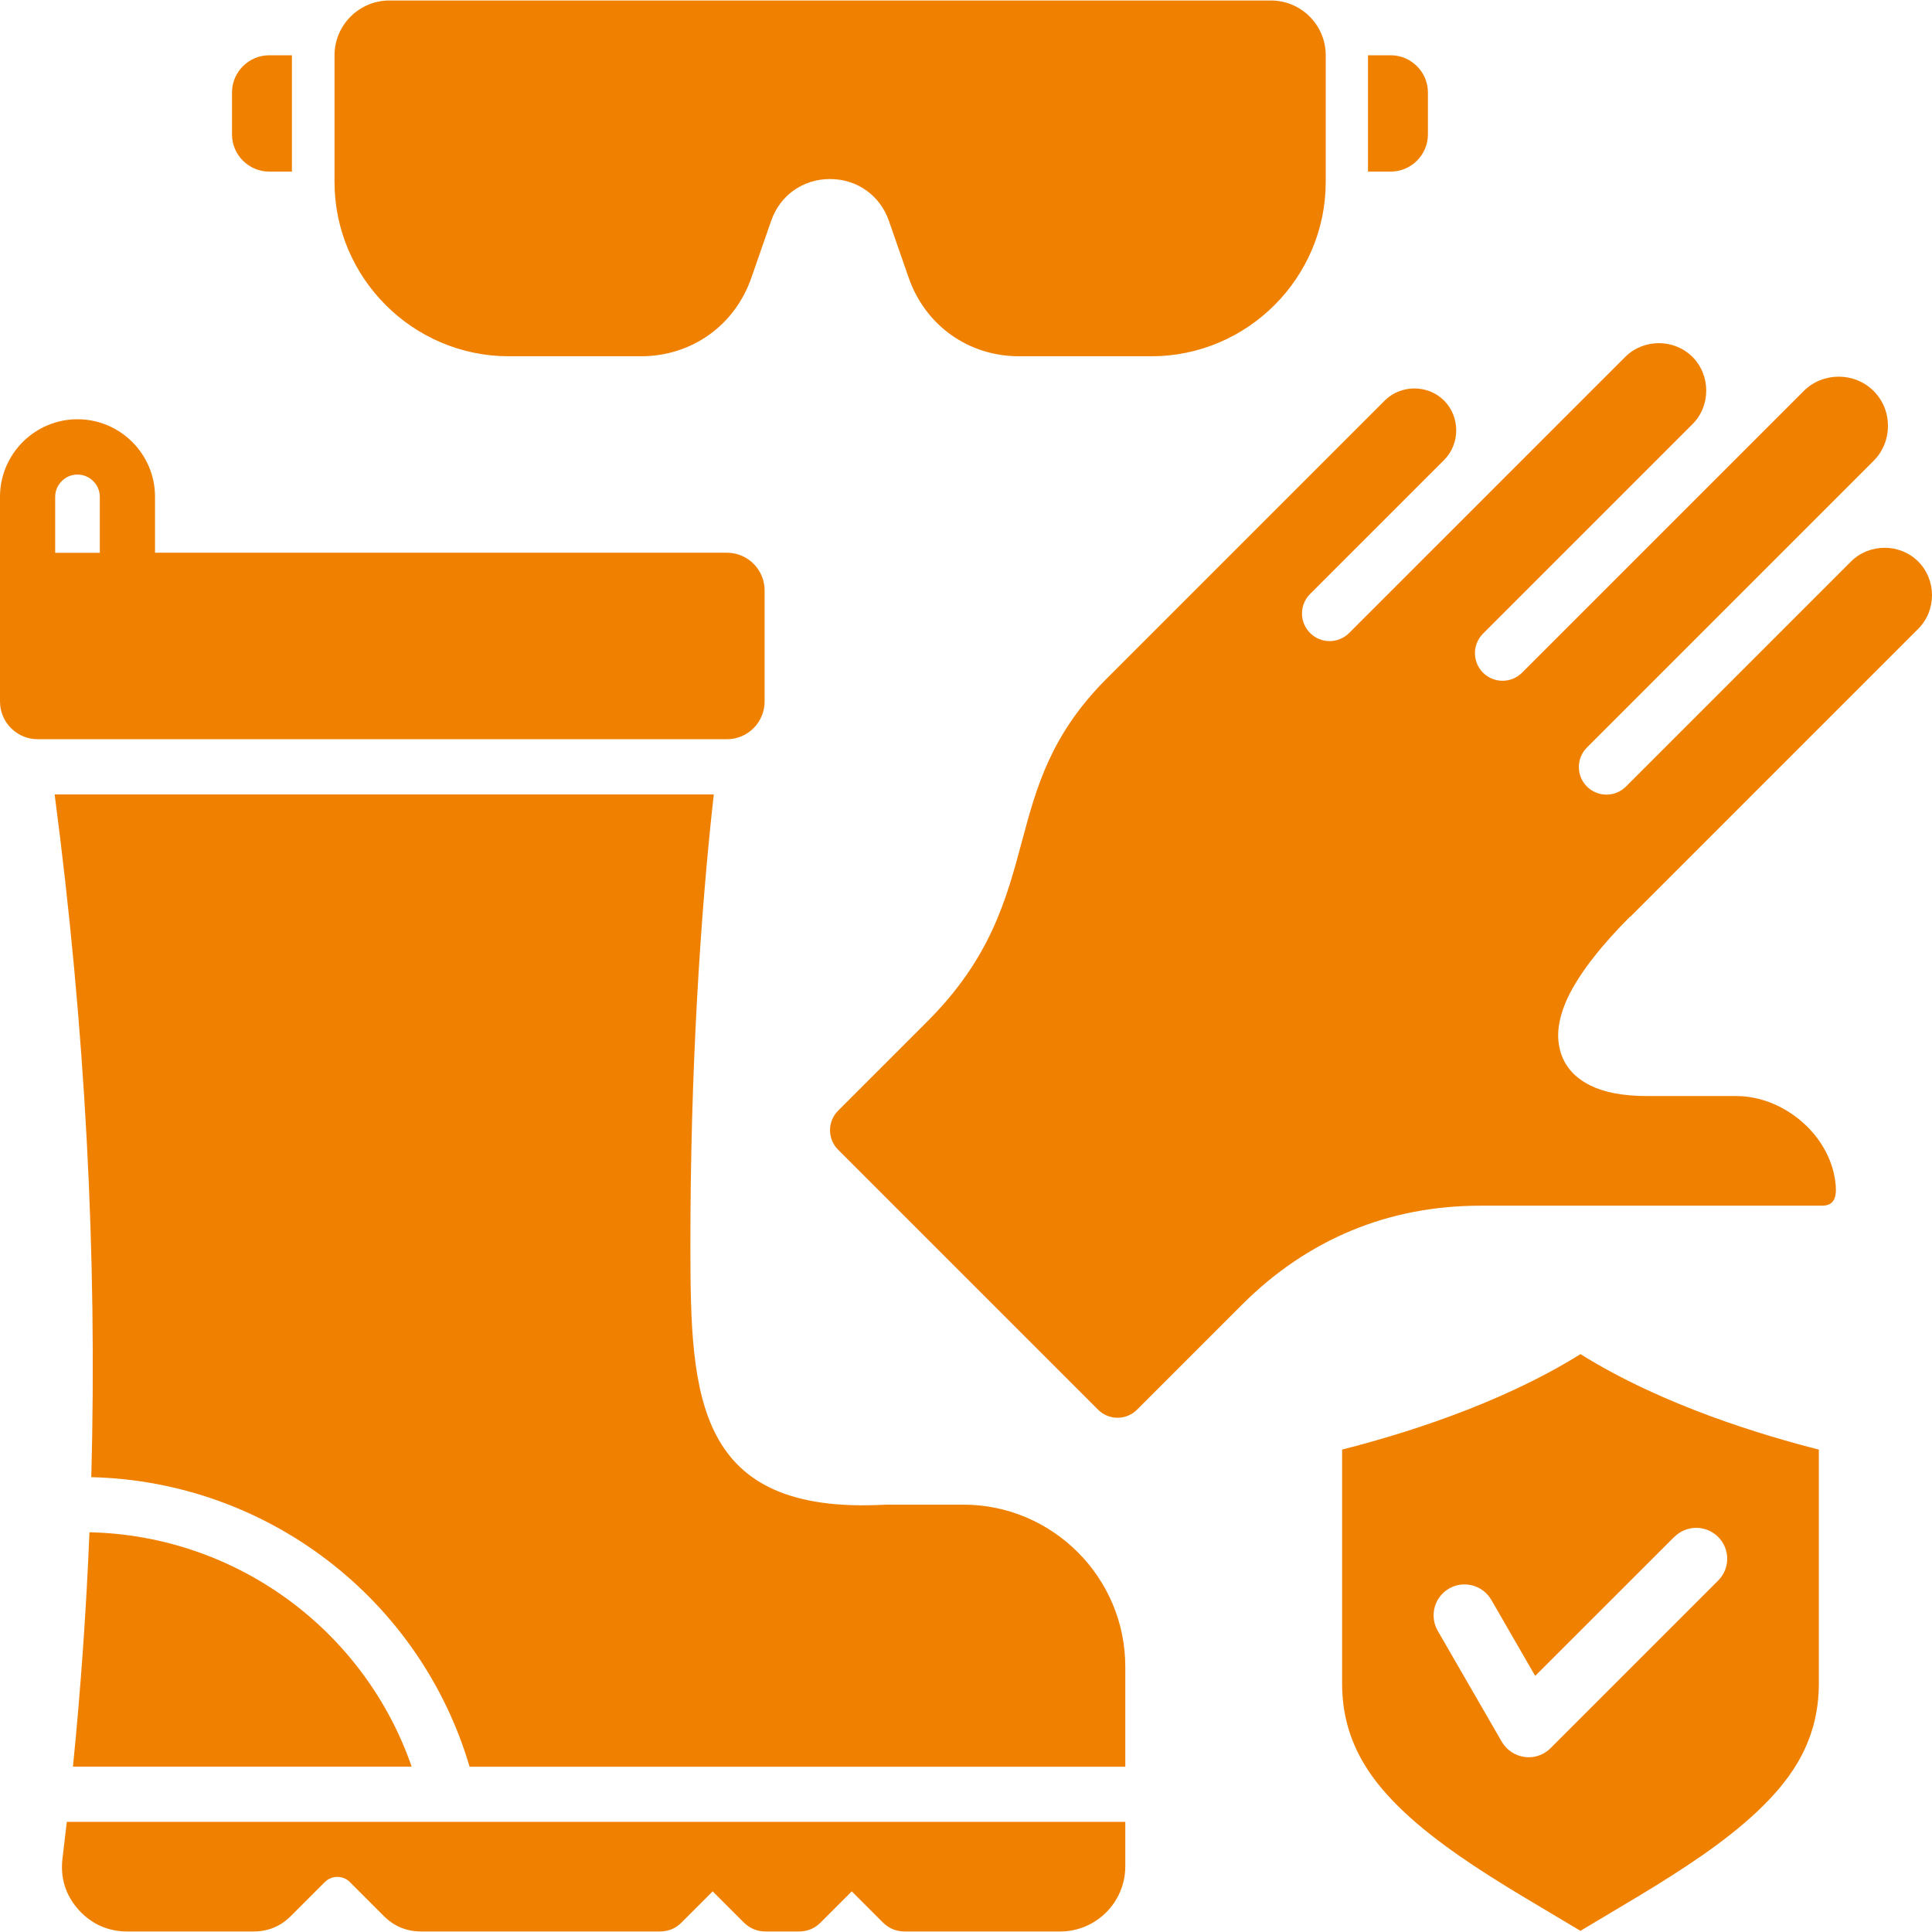 <?xml version="1.0" encoding="UTF-8"?>
<svg id="Layer_1" data-name="Layer 1" xmlns="http://www.w3.org/2000/svg" viewBox="0 0 1000 1000">
  <defs>
    <style>
      .cls-1 {
        fill: #f08100;
        fill-rule: evenodd;
      }
    </style>
  </defs>
  <path class="cls-1" d="M34.69,942.98h547.76v23.05c0,18.58-15.12,33.7-33.7,33.7h-80.47c-4.41,0-8.15-1.56-11.27-4.63l-16.13-16.13-16.13,16.13c-3.12,3.12-6.86,4.63-11.27,4.63h-17.19c-4.41,0-8.15-1.56-11.27-4.63l-16.13-16.13-16.13,16.13c-3.12,3.12-6.86,4.63-11.27,4.63h-123.49c-7.53,0-14.01-2.68-19.31-7.98l-17.63-17.63c-3.52-3.52-9.32-3.52-12.89,0l-17.63,17.63c-5.3,5.3-11.77,7.98-19.31,7.98h-65.4c-9.99,0-18.64-3.91-25.28-11.38s-9.43-16.52-8.2-26.45c.78-6.31,1.51-12.61,2.23-18.92h.11ZM498.64,778.81h-40.23c-98.55,5.47-101-55.97-101.06-132.7-.11-90.57,5.13-172.92,12.11-234.92H28.28c15.79,120.14,22.1,237.94,18.97,353.39,91.01,2.12,170.2,63,195.81,149.88h339.39v-51.84c0-46.15-37.67-83.82-83.82-83.82h0ZM46.3,793.1c-1.67,40.74-4.52,81.19-8.54,121.31h175.32c-24.55-70.87-91.01-119.7-166.8-121.31h0ZM376.32,382.62H19.48c-10.71,0-19.48-8.76-19.48-19.48v-106.02c0-11.05,4.52-21.09,11.77-28.35,7.25-7.25,17.3-11.77,28.35-11.77s21.09,4.52,28.35,11.77c7.25,7.25,11.77,17.3,11.77,28.35v28.96h296.04c10.71,0,19.48,8.76,19.48,19.48v57.59c0,10.71-8.76,19.48-19.48,19.48h.04ZM28.56,286.14h23.1v-28.96c0-3.18-1.28-6.08-3.4-8.15-2.12-2.12-4.97-3.4-8.15-3.4s-6.08,1.28-8.15,3.4c-2.12,2.12-3.4,4.97-3.4,8.15v28.96ZM263.33,184.41h68.36c26.28,0,48.66-15.9,57.25-40.74l10.21-29.35c4.58-13.23,16.46-21.65,30.47-21.65s25.89,8.48,30.47,21.65l10.21,29.35c8.65,24.83,30.97,40.74,57.25,40.74h68.36c49.72,0,90.29-40.57,90.29-90.29V28.61c0-15.63-12.72-28.35-28.35-28.35H201.5c-15.63,0-28.35,12.78-28.35,28.35v65.51c0,49.72,40.57,90.29,90.29,90.29h-.12ZM139.33,88.82h11.77V28.61h-11.77c-10.55,0-19.25,8.65-19.25,19.25v21.71c0,10.55,8.65,19.25,19.25,19.25h0ZM739.09,69.57v-21.71c0-10.55-8.65-19.25-19.25-19.25h-11.77v60.21h11.77c10.55,0,19.25-8.65,19.25-19.25h0ZM818,700.86c43.13,26.95,95.37,42.3,123.43,49.44v121.04c0,14.96-3.57,28.52-11.22,41.4-20.98,35.27-73.16,63.06-112.16,86.66-39.01-23.55-91.24-51.34-112.16-86.66-7.64-12.89-11.22-26.45-11.22-41.4v-121.04c28.07-7.14,80.3-22.49,123.43-49.44h-.11ZM866.65,795.44l-72.04,71.99-22.71-39.34c-4.41-7.64-14.23-10.27-21.87-5.86s-10.27,14.17-5.86,21.87l33.15,57.42c2.51,4.3,6.86,7.2,11.77,7.87.73.11,1.4.17,2.12.17,4.24,0,8.31-1.67,11.33-4.69l86.77-86.77c6.25-6.25,6.25-16.35,0-22.6s-16.41-6.25-22.66,0v-.06ZM843.77,474.58l149.11-149.11c9.49-9.49,9.49-25.28,0-34.82-9.49-9.49-25.28-9.49-34.82,0l-116.46,116.46c-5.58,5.58-14.62,5.58-20.2,0-5.58-5.58-5.58-14.62,0-20.2l148.38-148.38c4.8-4.8,7.42-11.27,7.42-18.08s-2.51-13.11-7.42-18.08c-9.88-9.88-26.28-9.88-36.16,0l-145.81,145.81c-5.58,5.58-14.62,5.58-20.2,0s-5.58-14.62,0-20.2l108.42-108.42c9.49-9.49,9.49-25.28,0-34.82-9.49-9.49-25.28-9.49-34.82,0l-142.91,142.91c-5.58,5.58-14.62,5.58-20.2,0-5.58-5.58-5.58-14.62,0-20.2l69.36-69.36c8.37-8.37,8.37-22.32,0-30.75-8.37-8.37-22.32-8.37-30.75,0l-143.91,143.91c-29.07,29.07-36.44,56.58-43.75,83.87-8.2,30.58-16.29,60.88-49.27,93.8l-45.98,45.98c-5.58,5.58-5.58,14.62,0,20.2l134.54,134.54c5.58,5.58,14.62,5.58,20.2,0l54.41-54.41c16.91-16.91,35.77-29.63,56.53-38.28,20.7-8.59,43.08-12.89,66.96-12.89h176.72c7.48,0,7.53-6.58,6.81-12.33-3.01-24.44-26.73-44.42-51.34-44.42h-46.04c-12.67,0-22.27-1.95-29.3-5.41-9.99-4.91-15.12-12.39-16.46-21.6-1.12-7.42.73-15.46,4.52-23.66,6.53-13.95,19.42-29.24,32.42-42.24v.18Z"/>
</svg>